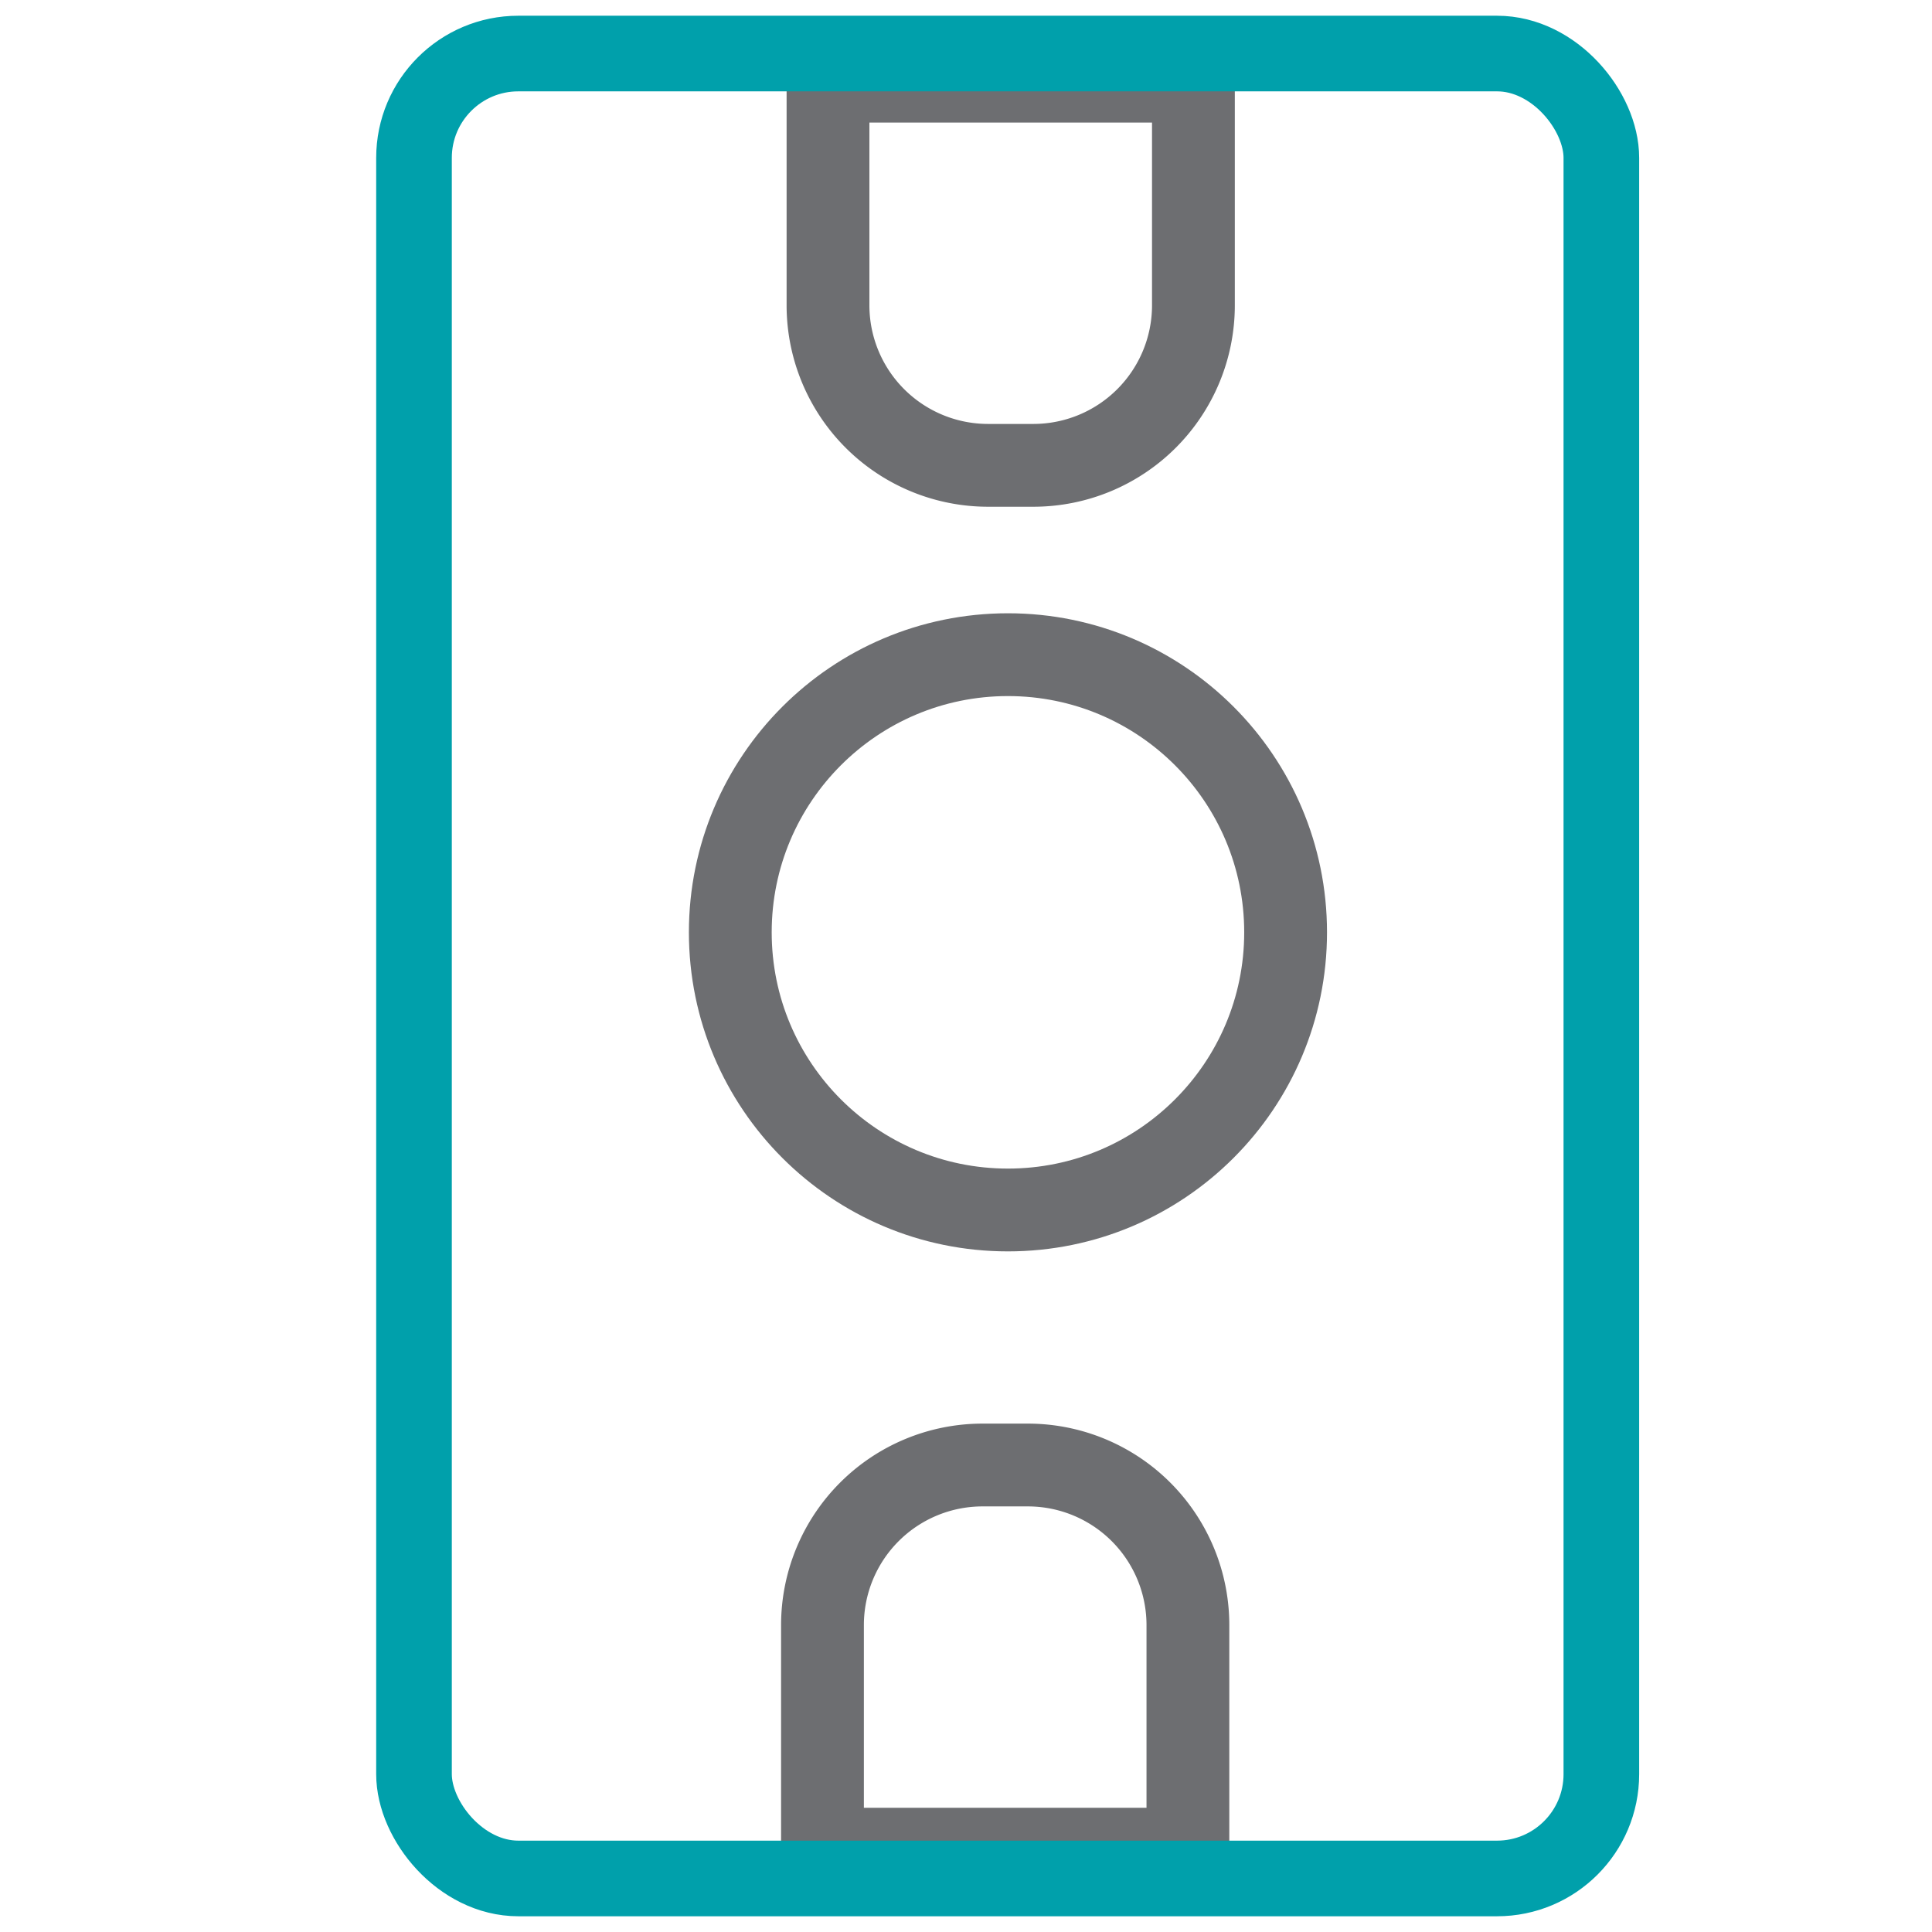 <?xml version="1.0" encoding="UTF-8"?>
<svg xmlns="http://www.w3.org/2000/svg" id="Panel" viewBox="0 0 35 35">
  <defs>
    <style>.cls-1,.cls-2{fill:none;stroke-miterlimit:10;}.cls-1{stroke:#6d6e71;stroke-width:1.5px;}.cls-2{stroke:#00a0ab;stroke-width:1.37px;}</style>
  </defs>
  <path class="cls-1" d="M15,1.47h6.62a0,0,0,0,1,0,0V5.53a2.9,2.9,0,0,1-2.9,2.9h-.82A2.9,2.9,0,0,1,15,5.53V1.47a0,0,0,0,1,0,0Z"></path>
  <path class="cls-1" d="M15,26.54h6.62a0,0,0,0,1,0,0V30.6a2.9,2.9,0,0,1-2.9,2.9h-.82A2.9,2.9,0,0,1,15,30.6V26.54A0,0,0,0,1,15,26.54Z" transform="translate(36.52 60.04) rotate(180)"></path>
  <circle class="cls-1" cx="18.26" cy="16.89" r="5.03"></circle>
  <rect class="cls-2" x="7.5" y="0.97" width="21.51" height="33.06" rx="1.89"></rect>
</svg>
